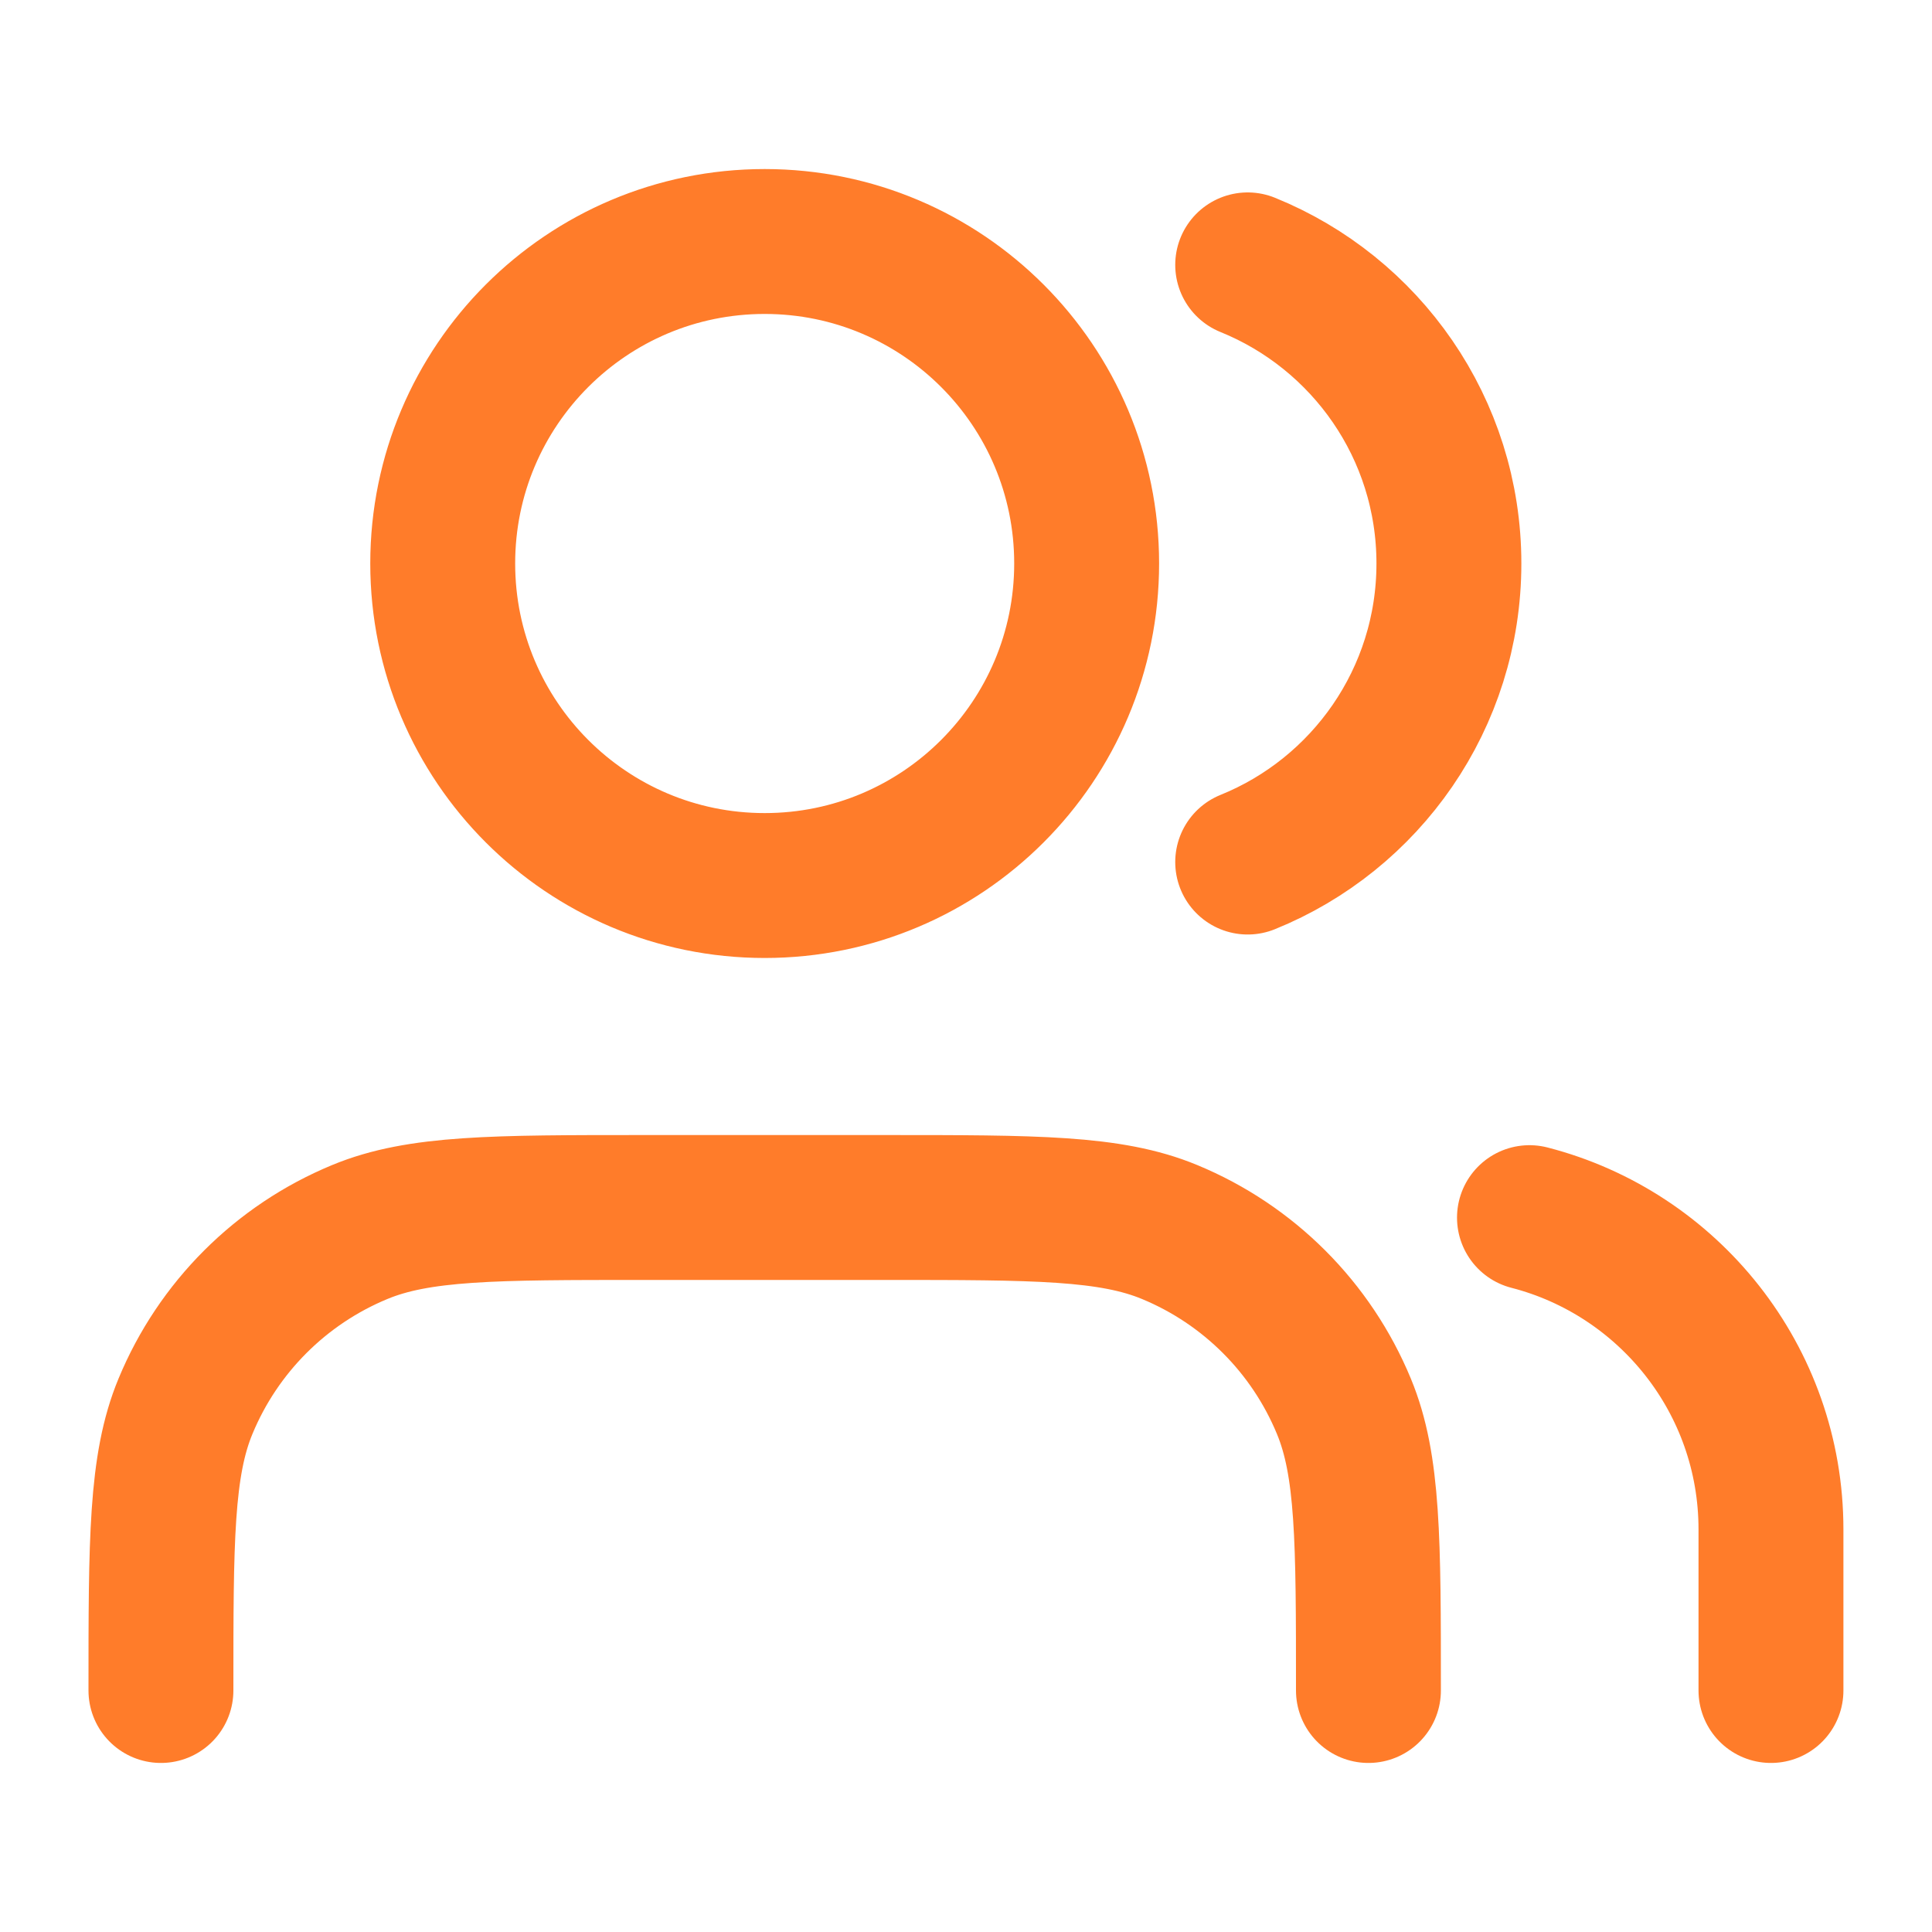 <svg width="20" height="20" viewBox="0 0 20 20" fill="none" xmlns="http://www.w3.org/2000/svg">
  <path
    d="M18.333 17.5V15.833C18.333 14.28 17.27 12.975 15.833 12.605M12.916 2.742C14.138 3.237 14.999 4.434 14.999 5.833C14.999 7.232 14.138 8.43 12.916 8.924M14.166 17.5C14.166 15.947 14.166 15.17 13.912 14.558C13.574 13.741 12.925 13.092 12.108 12.754C11.496 12.5 10.719 12.5 9.166 12.5H6.666C5.113 12.5 4.336 12.5 3.724 12.754C2.907 13.092 2.258 13.741 1.92 14.558C1.666 15.17 1.666 15.947 1.666 17.5M11.249 5.833C11.249 7.674 9.757 9.167 7.916 9.167C6.075 9.167 4.583 7.674 4.583 5.833C4.583 3.992 6.075 2.5 7.916 2.5C9.757 2.5 11.249 3.992 11.249 5.833Z"
    stroke="#FF7C2A" stroke-width="1.5" stroke-linecap="round" stroke-linejoin="round" />
</svg>
